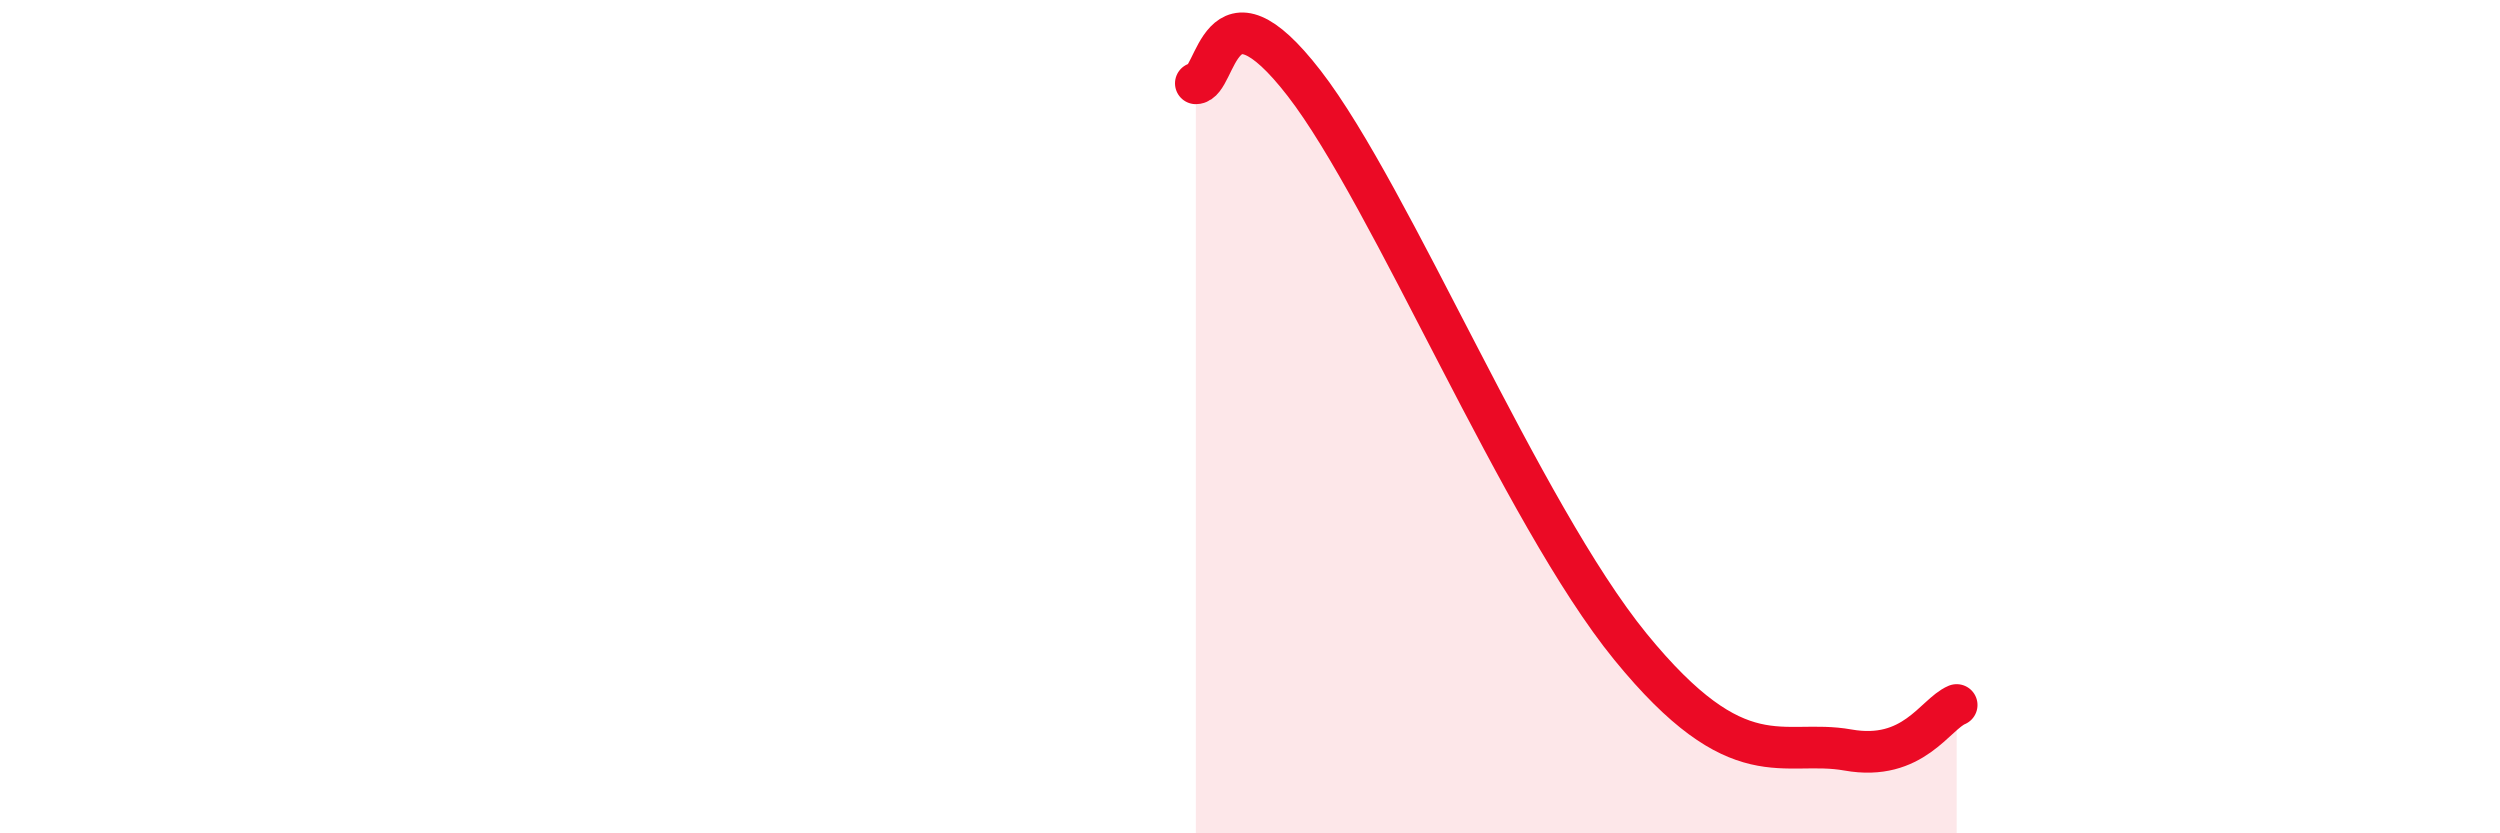 
    <svg width="60" height="20" viewBox="0 0 60 20" xmlns="http://www.w3.org/2000/svg">
      <path
        d="M 28.7,2 C 29.22,2 29.21,-0.7 31.3,2 C 33.39,4.7 36.52,12.32 39.13,15.52 C 41.74,18.72 42.78,17.72 44.35,18 C 45.92,18.28 46.44,17.14 46.96,16.92L46.96 20L28.7 20Z"
        fill="#EB0A25"
        opacity="0.1"
        stroke-linecap="round"
        stroke-linejoin="round"
      />
      <path
        d="M 28.7,2 C 29.22,2 29.21,-0.7 31.3,2 C 33.39,4.7 36.52,12.32 39.13,15.52 C 41.74,18.72 42.78,17.72 44.35,18 C 45.92,18.28 46.44,17.14 46.96,16.92"
        stroke="#EB0A25"
        stroke-width="1"
        fill="none"
        stroke-linecap="round"
        stroke-linejoin="round"
      />
    </svg>
  